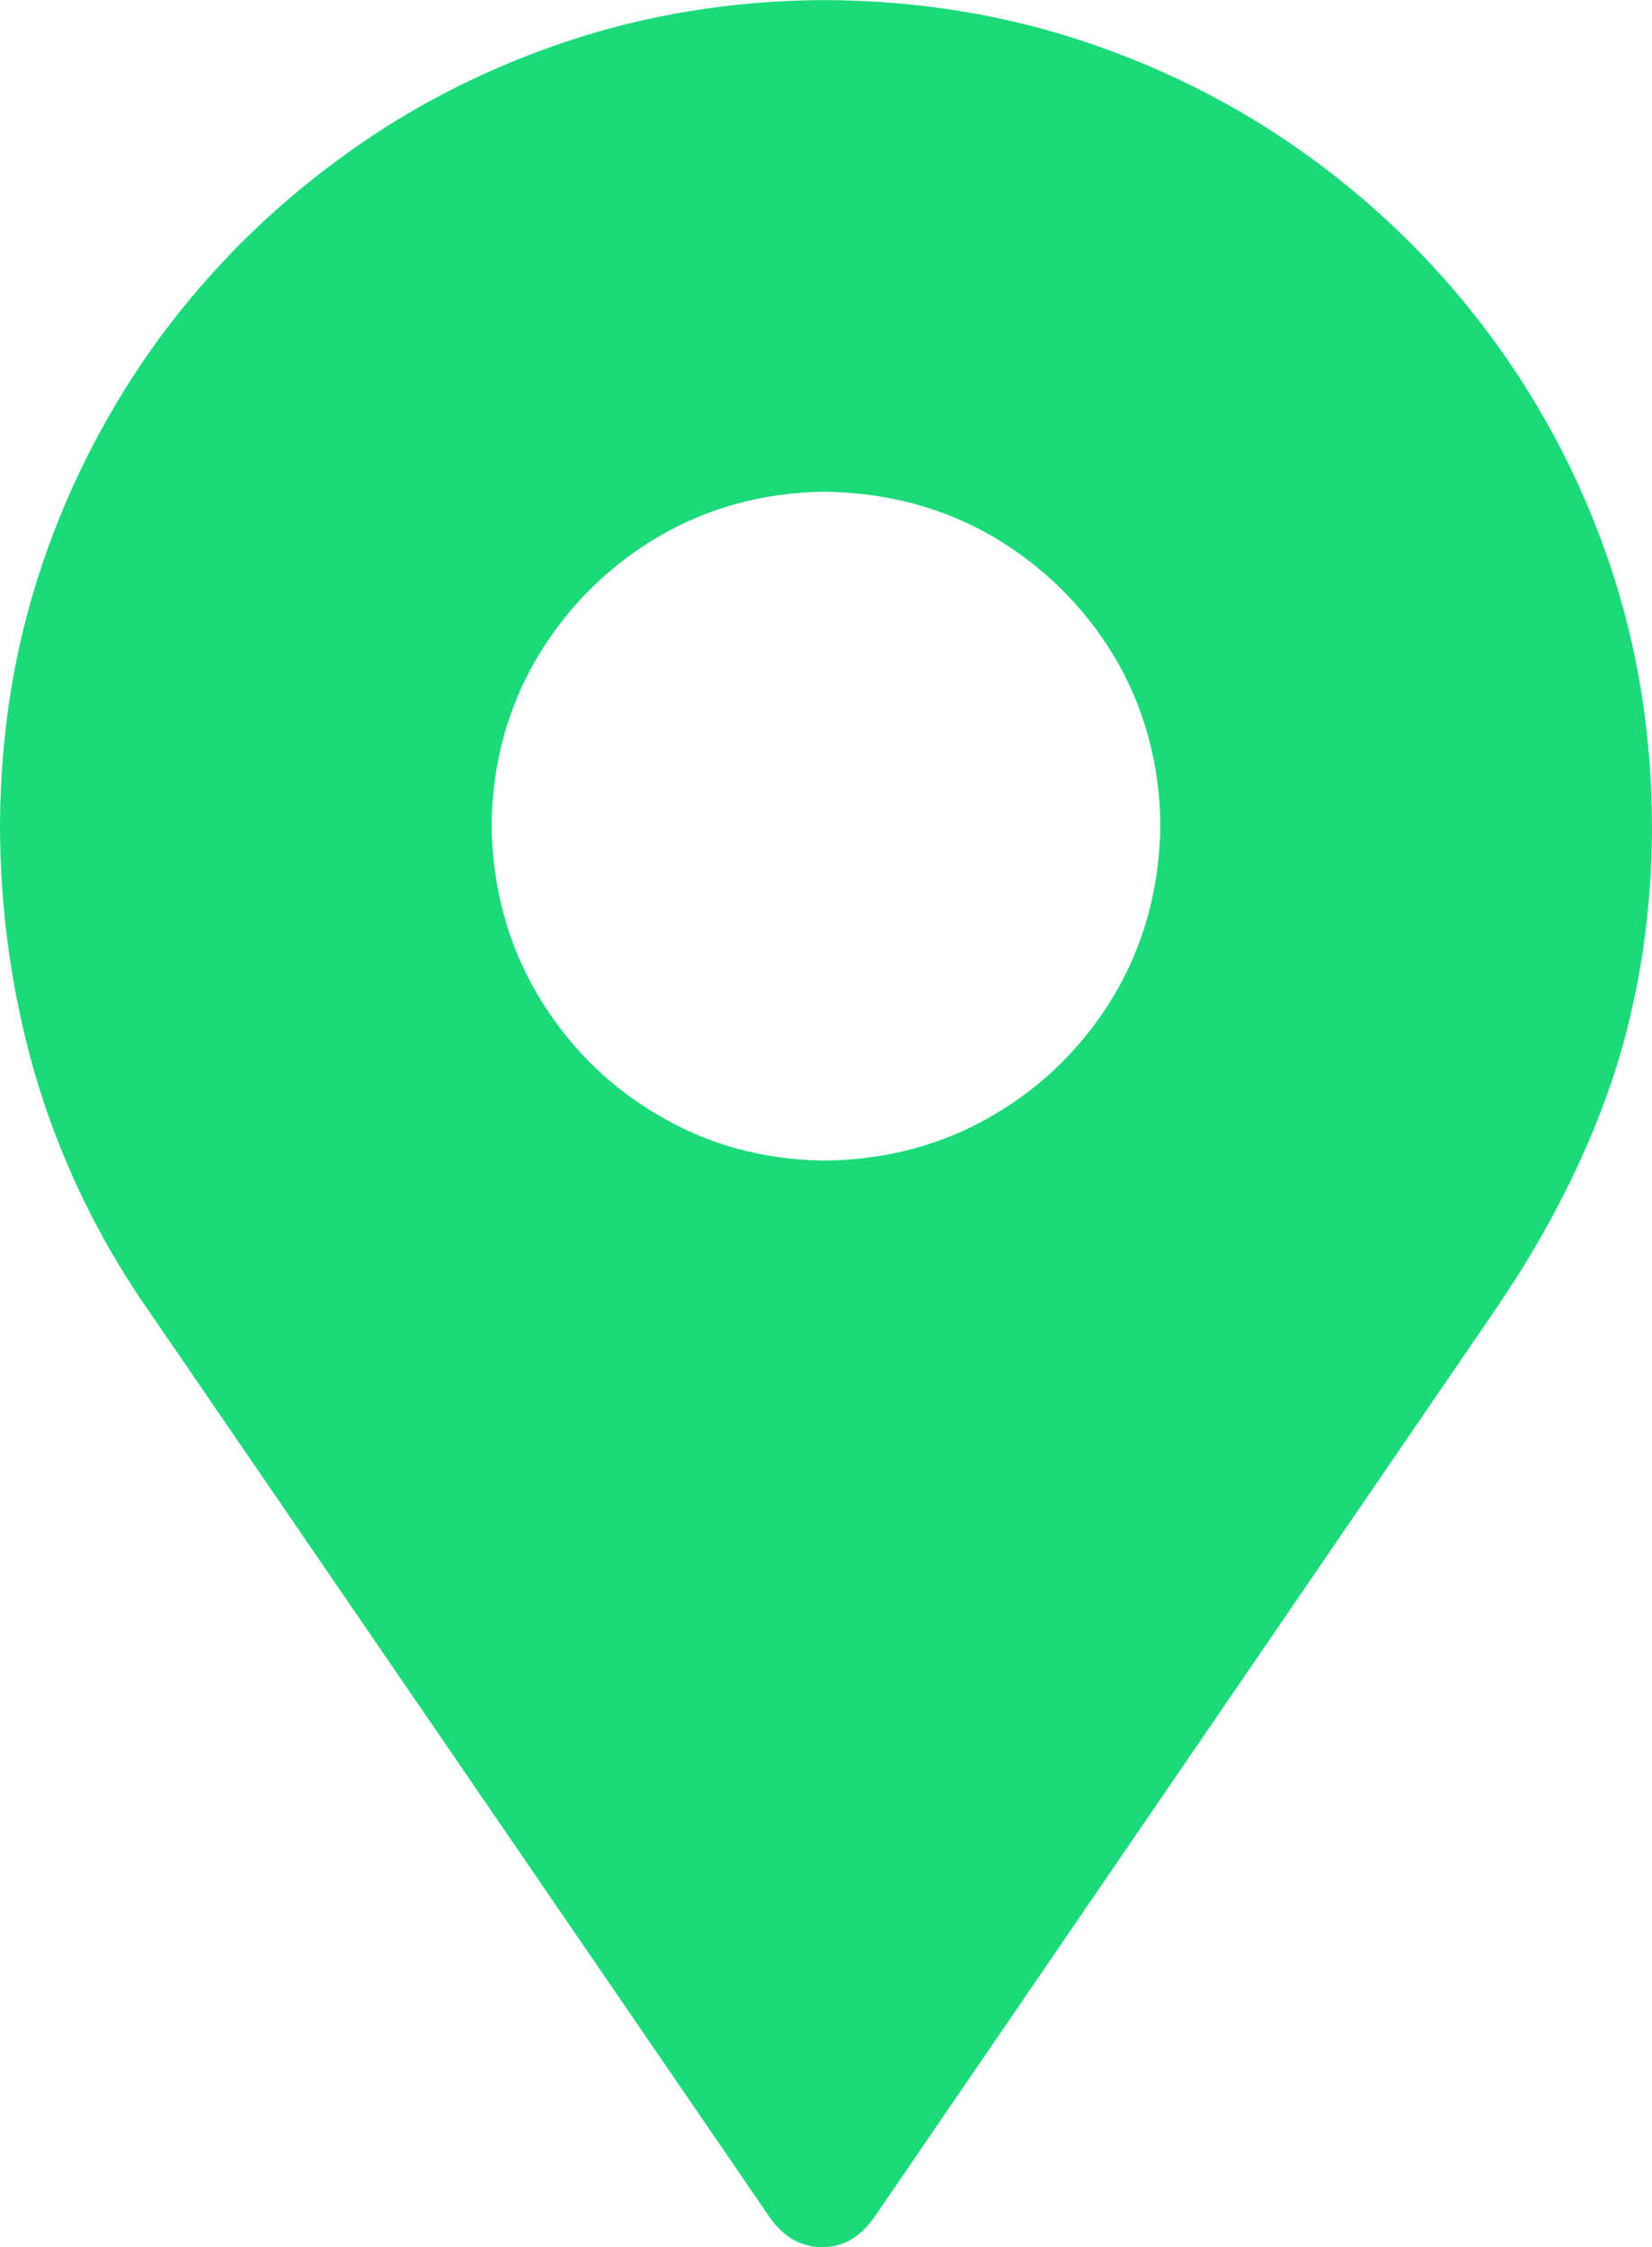 <?xml version="1.0" encoding="UTF-8"?> <!-- Creator: CorelDRAW X5 --> <svg xmlns="http://www.w3.org/2000/svg" xmlns:xlink="http://www.w3.org/1999/xlink" xml:space="preserve" width="2743px" height="3731px" style="shape-rendering:geometricPrecision; text-rendering:geometricPrecision; image-rendering:optimizeQuality; fill-rule:evenodd; clip-rule:evenodd" viewBox="0 0 1498.37 2037.96"> <defs> <style type="text/css"> <![CDATA[ .fil0 {fill:#1BDA7A} ]]> </style> </defs> <g id="__x0023_Layer_x0020_1">  <path id="e2.svg" class="fil0" d="M747.938 445.866c-56.024,0.806 -106.364,14.617 -151.847,41.425 -45.483,27.199 -81.615,63.331 -108.815,108.815 -26.808,45.483 -40.619,95.841 -41.443,151.884 0.824,56.83 14.635,108.008 41.443,153.49 27.199,45.874 63.331,82.435 108.815,109.225 45.483,27.217 95.823,41.034 151.847,41.834 56.866,-0.806 108.028,-14.617 153.901,-41.834 45.483,-26.79 82.026,-63.351 109.225,-109.225 26.808,-45.483 40.619,-96.662 41.443,-153.49 -0.824,-56.043 -14.635,-106.401 -41.443,-151.884 -27.199,-45.483 -63.742,-81.615 -109.225,-108.815 -45.874,-26.808 -97.038,-40.619 -153.901,-41.425zm43.876 1566.59l565.249 -825.925c46.264,-67.836 81.615,-137.248 105.583,-208.317 23.551,-71.446 35.723,-148.199 35.723,-230.223 -0.409,-82.85 -12.99,-161.21 -38.174,-235.907 -25.183,-74.736 -60.9,-142.968 -106.792,-205.495 -45.892,-62.136 -99.901,-116.142 -162.443,-162.016 -62.507,-45.892 -131.131,-81.206 -205.848,-106.383 -74.717,-25.183 -153.901,-37.777 -237.161,-38.192 -82.812,0.409 -161.19,13.011 -235.907,38.192 -74.717,25.183 -142.932,60.491 -205.048,106.383 -62.551,45.874 -116.551,99.881 -162.443,162.016 -45.483,62.533 -81.206,130.76 -106.383,205.495 -25.183,74.697 -37.759,153.063 -38.174,235.907 0,77.148 10.56,151.865 31.275,224.541 21.106,72.284 52.773,140.499 95.408,204.241l572.555 835.682c8.506,11.384 18.284,19.084 29.65,22.75 10.957,3.666 22.341,3.666 33.681,0 10.975,-3.666 20.735,-11.366 29.253,-22.75l-0.006 0.006 0.002 -0.004 -0.001 -0.001z"></path> </g> </svg> 